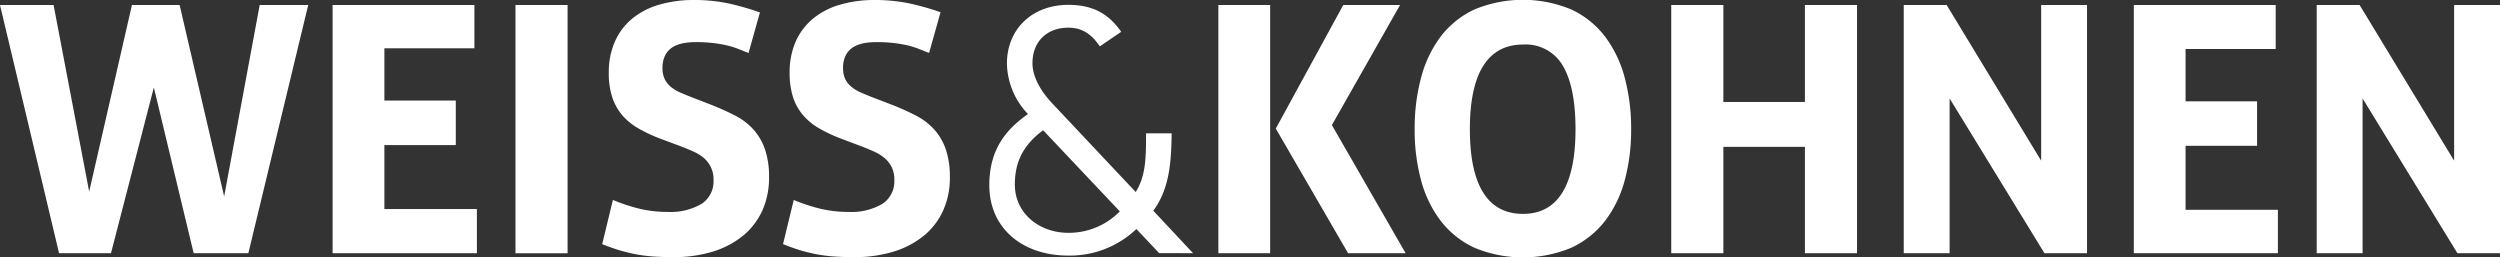 <svg id="Ebene_1" data-name="Ebene 1" xmlns="http://www.w3.org/2000/svg" width="524.86" height="54.03" viewBox="0 0 524.86 54.03"><rect x="0" y="0" width="524.86" height="54.03" fill="#333333" stroke="none"/><title>wklogo</title><path d="M319.72,44.9c-7.38,0-11.13-6-11.13-17.78s3.77-17.77,11.2-17.77a9,9,0,0,1,8.29,4.4c1.79,3,2.69,7.45,2.69,13.37,0,11.8-3.72,17.78-11,17.78M337,7.72A19.06,19.06,0,0,0,329.91,2a26.47,26.47,0,0,0-20.38,0,19,19,0,0,0-7.07,5.68,24.8,24.8,0,0,0-4.11,8.62A41.08,41.08,0,0,0,297,27.12a40.22,40.22,0,0,0,1.34,10.71,24.34,24.34,0,0,0,4.11,8.51A19,19,0,0,0,309.53,52a26.47,26.47,0,0,0,20.38,0A19.17,19.17,0,0,0,337,46.34a24.51,24.51,0,0,0,4.11-8.51,40.69,40.69,0,0,0,1.34-10.71,41.56,41.56,0,0,0-1.34-10.78A25,25,0,0,0,337,7.72" fill="#fff"/><rect x="108.22" y="1.05" width="10.94" height="52.12" fill="#fff"/><polygon points="100.12 43.89 80.7 43.89 80.7 30.46 95.69 30.46 95.69 21.11 80.7 21.11 80.7 10.14 99.6 10.14 99.6 1.05 69.83 1.05 69.83 53.16 100.12 53.16 100.12 53.14 100.12 43.91 100.12 43.89" fill="#fff"/><rect x="255.79" y="1.05" width="10.87" height="52.11" fill="#fff"/><polygon points="293.94 1.05 282.01 1.05 267.89 26.91 267.84 26.99 283.02 53.16 295.1 53.16 279.62 26.26 293.82 1.25 293.94 1.05" fill="#fff"/><polygon points="361.81 30.83 378.93 30.83 378.93 53.16 389.87 53.16 389.87 1.05 378.93 1.05 378.93 21.41 361.81 21.41 361.81 1.05 350.87 1.05 350.87 53.16 361.81 53.16 361.81 30.83" fill="#fff"/><polygon points="515.23 33.74 495.41 1.09 495.38 1.05 486.38 1.05 486.38 53.16 496.01 53.16 496.01 20.67 515.92 53.16 524.86 53.16 524.86 1.05 524.85 1.05 515.23 1.05 515.23 33.74" fill="#fff"/><polygon points="409.31 53.16 409.31 20.67 429.22 53.16 438.16 53.16 438.16 1.05 438.16 1.05 428.53 1.05 428.53 33.74 408.71 1.09 408.69 1.05 399.68 1.05 399.68 53.16 409.31 53.16" fill="#fff"/><polygon points="478.23 53.16 478.23 44.04 458.85 44.04 458.85 30.61 473.86 30.61 473.86 30.59 473.86 21.29 473.86 21.27 458.85 21.27 458.85 10.29 477.76 10.29 477.77 10.23 477.77 1.08 477.77 1.05 447.98 1.05 447.98 53.16 478.23 53.16" fill="#fff"/><path d="M198.54,31.3a12,12,0,0,0-2.45-4.17,13.89,13.89,0,0,0-3.84-2.89c-1.5-.77-3.18-1.53-5-2.25l-4.34-1.66-2.17-.9a8.62,8.62,0,0,1-1.91-1.14,5,5,0,0,1-1.34-1.61,5.17,5.17,0,0,1-.49-2.35,5.6,5.6,0,0,1,.63-2.85,4.4,4.4,0,0,1,1.61-1.65,7.1,7.1,0,0,1,2.23-.78,14.89,14.89,0,0,1,2.47-.21,32.09,32.09,0,0,1,3.59.18,26.68,26.68,0,0,1,2.84.47,17.77,17.77,0,0,1,2.37.71l2.2.87.13,0,2.4-8.54h0l-.12,0A53.79,53.79,0,0,0,190.58.65,35.46,35.46,0,0,0,183.65,0a25.79,25.79,0,0,0-7.35,1,15.88,15.88,0,0,0-5.62,2.92,13.21,13.21,0,0,0-3.63,4.8,16.11,16.11,0,0,0-1.27,6.57,16.41,16.41,0,0,0,.76,5.26,11.15,11.15,0,0,0,2.17,3.76A13.07,13.07,0,0,0,172.07,27a31.1,31.1,0,0,0,4.44,2.08l4.4,1.66c.87.34,1.72.69,2.53,1.05a9.42,9.42,0,0,1,2.17,1.31A6.18,6.18,0,0,1,187.16,35a5.92,5.92,0,0,1,.6,2.82,5.63,5.63,0,0,1-2.54,5,12.88,12.88,0,0,1-7.07,1.67,25.08,25.08,0,0,1-5.67-.61,36.58,36.58,0,0,1-5.69-1.84l-.15-.05-2.25,9.26.11.05c1.21.48,2.38.9,3.48,1.23s2.24.61,3.38.84a34.9,34.9,0,0,0,3.6.47c1.24.09,2.68.14,4.28.14a27.65,27.65,0,0,0,8.61-1.23,18.79,18.79,0,0,0,6.31-3.43,14.76,14.76,0,0,0,3.91-5.26,16.7,16.7,0,0,0,1.35-6.79,18.13,18.13,0,0,0-.88-6" fill="#fff"/><path d="M160.58,31.3a12.2,12.2,0,0,0-2.45-4.17,13.51,13.51,0,0,0-3.84-2.89c-1.49-.77-3.18-1.53-5-2.25L145,20.33c-.73-.29-1.46-.59-2.17-.9a8.7,8.7,0,0,1-1.92-1.14,4.9,4.9,0,0,1-1.32-1.61,5,5,0,0,1-.5-2.35,5.7,5.7,0,0,1,.63-2.85,4.4,4.4,0,0,1,1.61-1.65,7.22,7.22,0,0,1,2.22-.78A15.07,15.07,0,0,1,146,8.84a32.15,32.15,0,0,1,3.6.18,26.26,26.26,0,0,1,2.84.47,17.77,17.77,0,0,1,2.37.71l2.2.87.14.06,2.4-8.55-.12,0A53.79,53.79,0,0,0,152.62.65,35.42,35.42,0,0,0,145.68,0a25.72,25.72,0,0,0-7.34,1,15.88,15.88,0,0,0-5.62,2.92,13,13,0,0,0-3.62,4.8,15.94,15.94,0,0,0-1.29,6.57,16.08,16.08,0,0,0,.77,5.26,11.47,11.47,0,0,0,2.16,3.76A13.12,13.12,0,0,0,134.11,27a31.48,31.48,0,0,0,4.43,2.08L143,30.74c.86.34,1.71.69,2.52,1.05a9.42,9.42,0,0,1,2.17,1.31A6.15,6.15,0,0,1,149.2,35a5.92,5.92,0,0,1,.6,2.82,5.61,5.61,0,0,1-2.54,5,12.88,12.88,0,0,1-7.07,1.67,25.23,25.23,0,0,1-5.68-.61,36.48,36.48,0,0,1-5.68-1.84l-.16-.05-2.24,9.26.11.05c1.21.48,2.38.9,3.48,1.23s2.24.61,3.38.84a34.9,34.9,0,0,0,3.6.47c1.24.09,2.68.14,4.28.14a27.61,27.61,0,0,0,8.61-1.23,18.79,18.79,0,0,0,6.31-3.43,14.76,14.76,0,0,0,3.91-5.26,16.87,16.87,0,0,0,1.35-6.79,18.13,18.13,0,0,0-.88-6" fill="#fff"/><path d="M219,27.34c-4.12,3.05-5.94,6.6-5.94,11.39,0,6.09,5.15,10.15,11.24,10.15a15,15,0,0,0,10.8-4.5Zm24.37,25.81-4.79-5.07a20.28,20.28,0,0,1-14.28,5.58c-9.64,0-16.6-5.73-16.6-14.79,0-7.68,3.7-11.82,8.12-14.93a15.7,15.7,0,0,1-4.42-10.59c0-7.17,5.22-12.33,12.9-12.33,5.29,0,8.55,2,11.09,5.66l-4.49,3.05c-1.67-2.47-3.63-3.92-6.6-3.92-4.42,0-7.54,2.83-7.54,7.47,0,2.1,1,5.15,4.35,8.63l17.33,18.41c2.1-3.41,2.17-7,2.17-12.33h5.37c-.08,6.39-.51,11.68-3.85,16.25l8.34,8.91Z" fill="#fff"/><polygon points="0 1.05 12.4 53.16 23.3 53.16 32.3 18.36 40.66 53.16 52.14 53.16 64.71 1.05 54.52 1.05 47.06 41.24 37.71 1.05 27.7 1.05 18.72 40.23 11.25 1.05 0 1.05" fill="#fff"/></svg>